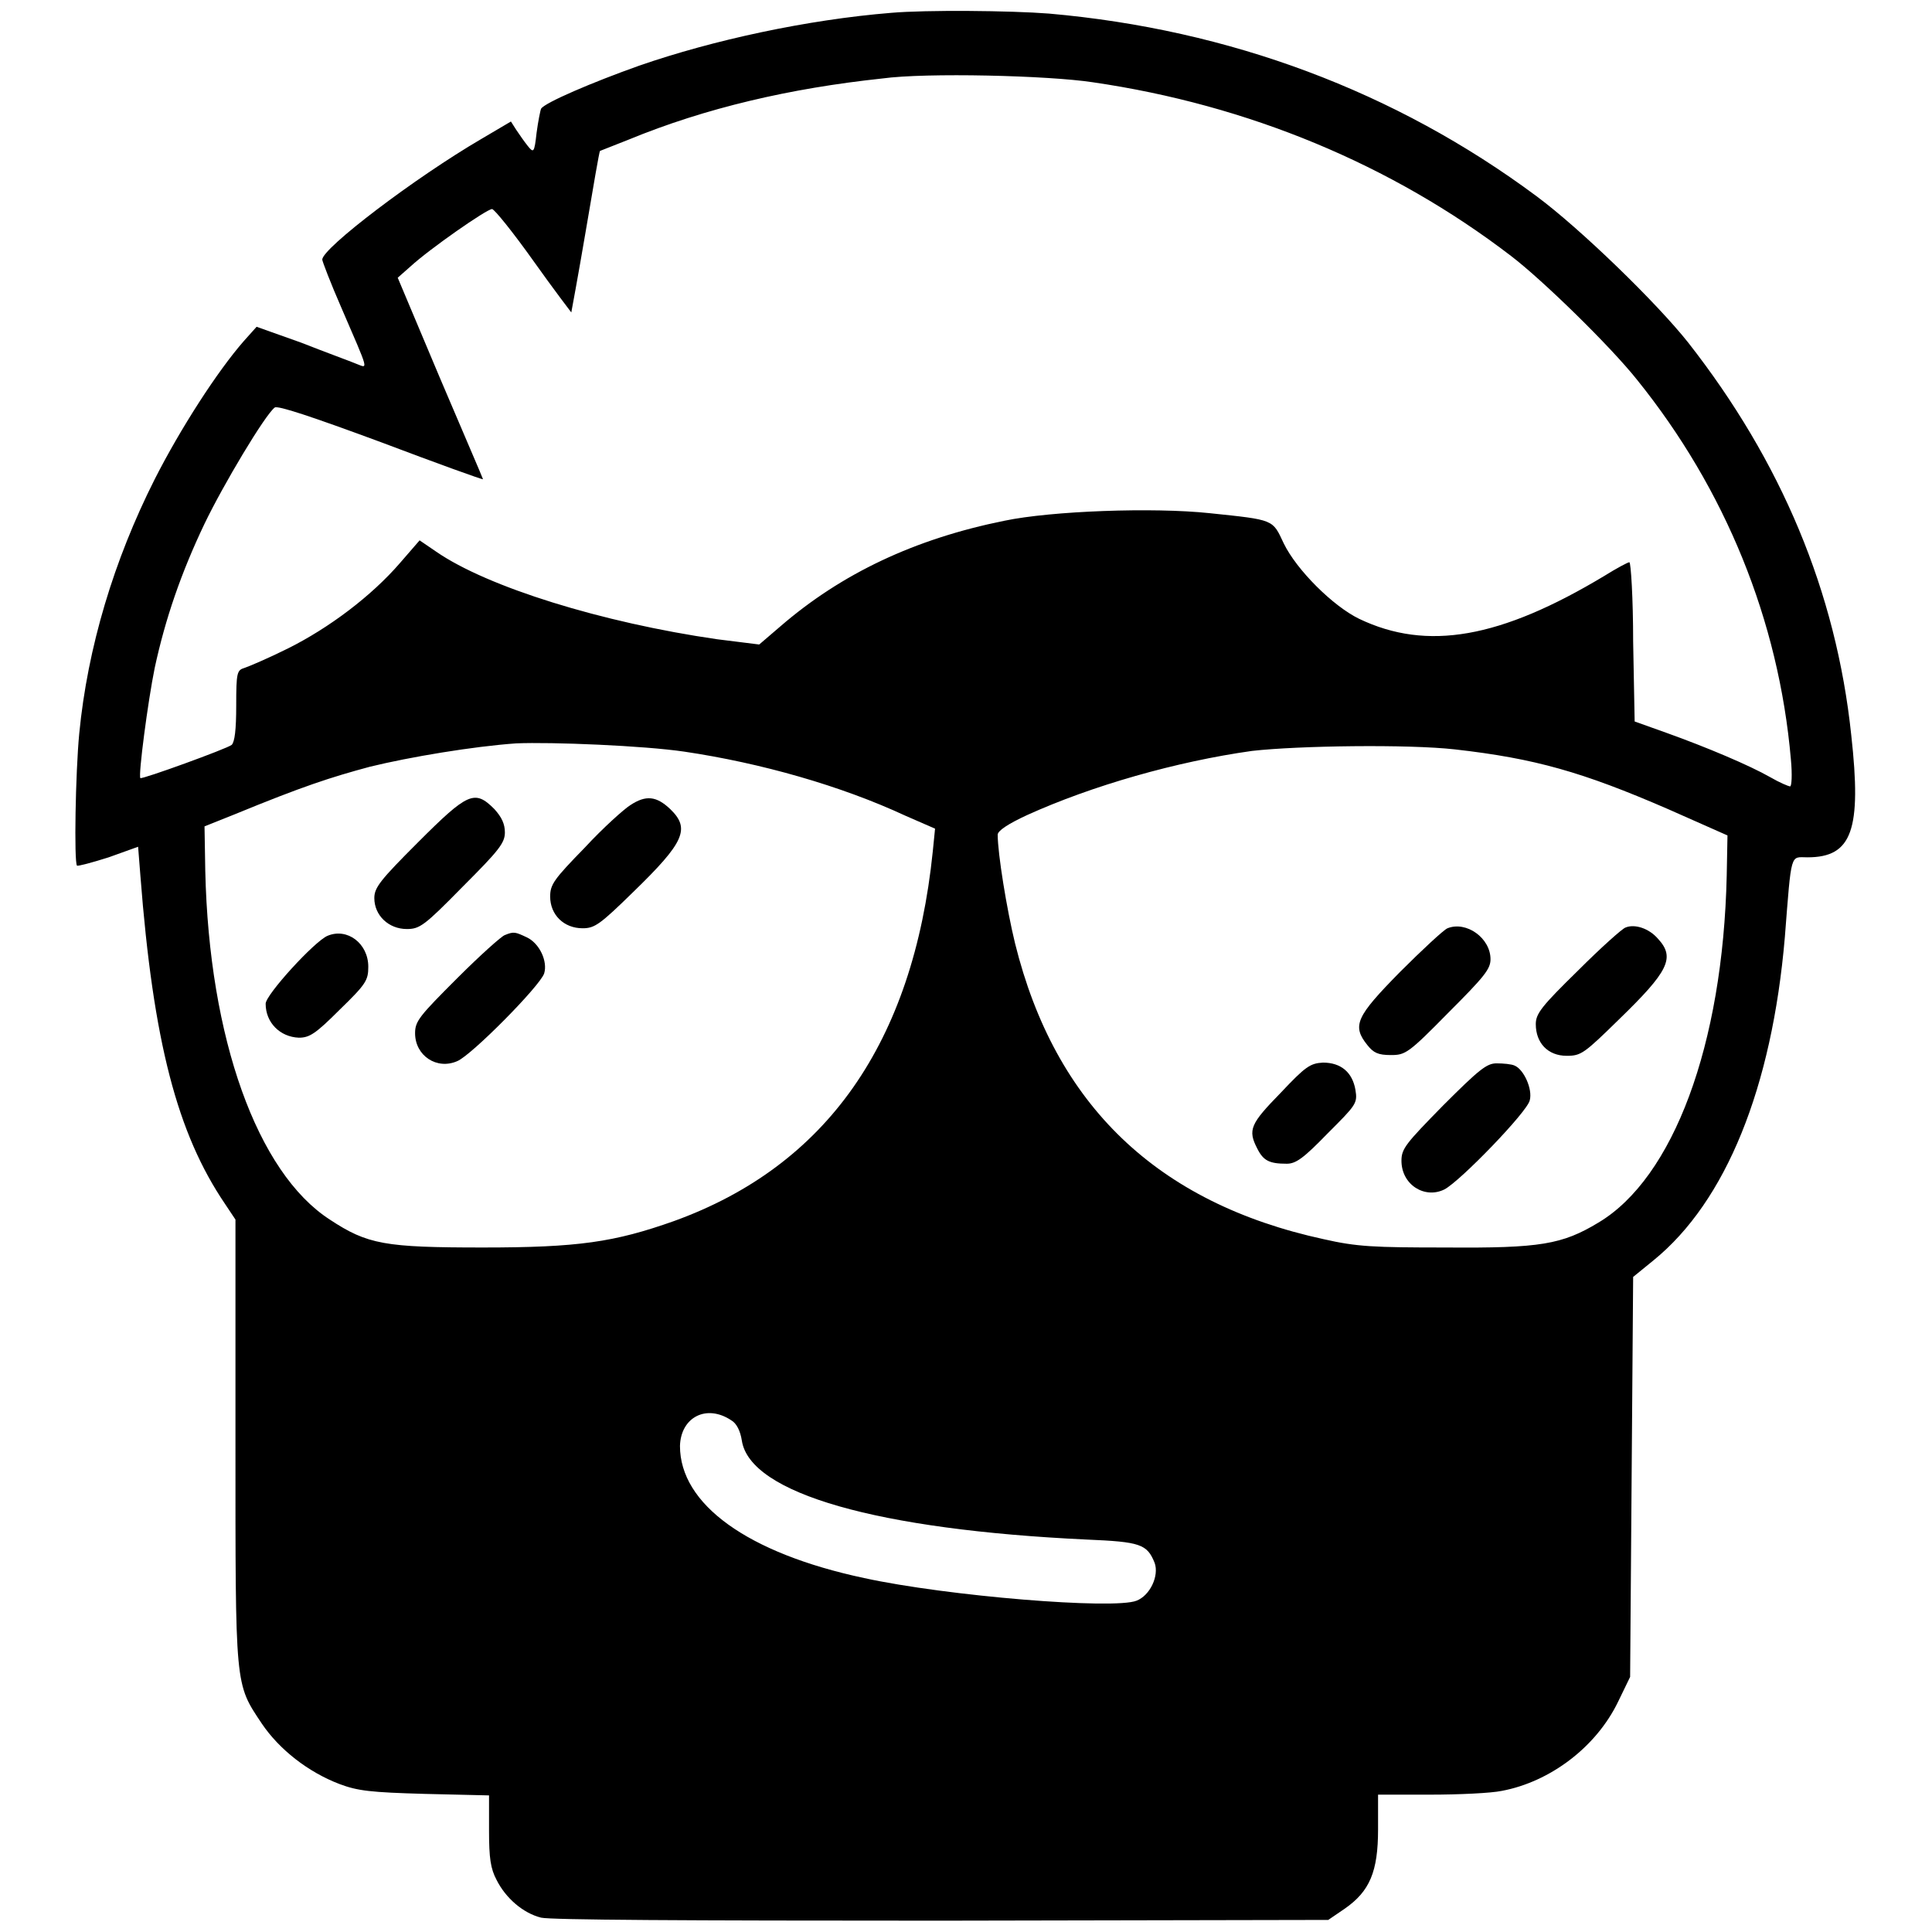 <?xml version="1.0" encoding="utf-8"?>
<!-- Svg Vector Icons : http://www.onlinewebfonts.com/icon -->
<!DOCTYPE svg PUBLIC "-//W3C//DTD SVG 1.1//EN" "http://www.w3.org/Graphics/SVG/1.1/DTD/svg11.dtd">
<svg version="1.1" xmlns="http://www.w3.org/2000/svg" xmlns:xlink="http://www.w3.org/1999/xlink" x="0px" y="0px" viewBox="0 0 256 256" enable-background="new 0 0 256 256" xml:space="preserve">
<g><g><g><path fill="#000000" d="M118.1,1.7c-11.1,0.9-23.6,3.6-33.4,7c-6.2,2.2-12.5,4.9-13,5.7c-0.1,0.2-0.4,1.7-0.6,3.2c-0.3,2.7-0.4,2.7-1.2,1.7c-0.4-0.5-1.1-1.5-1.5-2.1l-0.7-1.1l-3.9,2.3c-8.9,5.2-21.1,14.5-21.1,16c0,0.2,1.1,3.1,2.5,6.3c3.8,8.8,3.6,8.1,2,7.5c-0.7-0.3-4-1.5-7.3-2.8L34,43.3l-1.7,1.9c-3.5,4-8.4,11.6-11.8,18.3c-5.4,10.7-8.9,22.3-10,33.7c-0.5,5.2-0.7,17-0.3,17.5c0.1,0.1,2-0.4,4.2-1.1l3.9-1.4l0.3,3.8c1.7,22.1,4.9,34.2,11.2,43.5l1.4,2.1v29.3c0,32.9-0.1,32.1,3.5,37.5c2.3,3.4,6.1,6.4,10.3,8c2.4,0.9,4.1,1.1,11.3,1.3l8.5,0.2v4.7c0,3.6,0.2,5,1,6.5c1.2,2.4,3.5,4.4,5.9,5c1.3,0.3,18.7,0.4,53.1,0.4l51.2-0.1l2.2-1.5c3.3-2.3,4.4-4.9,4.4-10.5v-4.6h6.9c3.8,0,8.1-0.2,9.5-0.5c6.4-1.2,12.5-5.8,15.4-11.8l1.6-3.3l0.2-26.5l0.2-26.5l2.7-2.2c9.6-7.8,15.7-22.9,17.4-42.8c0.9-11.5,0.7-10.6,3-10.6c5.9,0,7.2-3.6,5.8-16.2c-2-19-9.3-36.3-21.6-52c-4.2-5.3-14.3-15.1-20.1-19.4c-18.7-13.9-40.7-22.1-64.6-24.2C133.9,1.4,122.7,1.3,118.1,1.7z M144.8,10.9c20.6,3,39.6,10.9,55.4,23c4.2,3.2,13.2,12,16.7,16.4c11.7,14.5,18.8,31.9,20.4,50.3c0.2,2.1,0.1,3.6-0.1,3.6c-0.2,0-1.4-0.5-2.6-1.2c-2.8-1.6-8.5-4-13.8-5.9l-4.2-1.5L216.4,85c0-5.7-0.3-10.5-0.5-10.5c-0.2,0-1.7,0.8-3.3,1.8c-13.8,8.3-23.5,10-32.5,5.7c-3.5-1.7-8.3-6.5-10-10c-1.5-3.2-1.2-3.1-9.8-4c-7.5-0.8-21-0.3-27.2,1c-11.9,2.4-21.6,7-29.7,14l-2.8,2.4L95,84.7c-15.2-2.2-30.4-6.9-37.2-11.6l-2.2-1.5l-2.6,3c-3.8,4.4-9.4,8.6-14.8,11.3c-2.6,1.3-5.2,2.4-5.8,2.6c-1,0.3-1.1,0.6-1.1,5c0,3.2-0.2,4.8-0.6,5.2c-0.6,0.5-11.9,4.6-12.1,4.4c-0.3-0.3,1-10.2,1.9-14.6c1.4-6.5,3.5-12.6,6.6-19.1c2.5-5.2,8-14.4,9.3-15.4c0.4-0.3,4.9,1.2,14.1,4.6c7.4,2.8,13.5,5,13.5,4.9c0-0.1-2.6-6.1-5.7-13.4l-5.6-13.3l1.7-1.5c2.5-2.3,10.1-7.6,10.8-7.6c0.3,0,2.8,3.1,5.5,6.9c2.7,3.8,5,6.8,5,6.8c0,0,0.9-4.8,1.9-10.7s1.8-10.6,1.9-10.7c0,0,1.8-0.7,3.8-1.5c10.2-4.2,21.4-6.8,33.6-8.1C122.7,9.6,138.9,10,144.8,10.9z M90.7,99.6c10.1,1.5,20.7,4.5,29.3,8.5l3.9,1.7l-0.3,3c-2.6,25.4-14.1,41.7-34.3,49c-7.9,2.8-12.7,3.5-25.3,3.5c-13,0-15.3-0.4-20.3-3.7c-9.6-6.2-16-24-16.5-46.2l-0.1-5.9l4-1.6c9-3.7,12.7-4.9,17.9-6.3c5.3-1.3,13.7-2.7,19.4-3.1C73.1,98.3,85.3,98.8,90.7,99.6z M192.8,99.3c10.6,1.2,16.9,3,28.2,7.9l7.9,3.5l-0.1,5.3c-0.5,22.5-7.1,40.1-17,46c-4.8,2.9-7.7,3.4-20.2,3.3c-9.6,0-11.8-0.1-16.2-1.1c-22.1-4.8-35.6-17.8-40.9-39.2c-1.1-4.5-2.3-11.9-2.3-14.4c0-0.5,1.3-1.4,3.9-2.6c8.6-3.9,19.8-7.1,29.8-8.5C172.1,98.8,186.6,98.6,192.8,99.3z M96.9,188.2c0.7,0.4,1.2,1.4,1.4,2.7c1.1,7,18,11.8,45.7,13.1c7.1,0.3,8,0.6,9,3.1c0.6,1.7-0.6,4.3-2.4,5c-3,1.2-25.1-0.6-36.1-3c-15.5-3.3-24.4-9.8-24.4-17.5C90.2,187.8,93.6,186,96.9,188.2z"/><path fill="#000000" d="M55.4,111.6c-5,5-5.8,6-5.8,7.4c0,2.3,1.9,4.1,4.3,4.1c1.7,0,2.3-0.4,7.4-5.6c4.8-4.8,5.6-5.8,5.6-7.2c0-1.1-0.4-2-1.4-3.1C62.9,104.6,62,105,55.4,111.6z"/><path fill="#000000" d="M83.5,106.7c-0.8,0.5-3.6,3-6,5.6c-4.1,4.2-4.6,4.9-4.6,6.5c0,2.4,1.8,4.2,4.3,4.2c1.6,0,2.3-0.5,6.7-4.8c6.8-6.6,7.6-8.4,4.9-11C87,105.5,85.6,105.3,83.5,106.7z"/><path fill="#000000" d="M43.4,124c-1.7,0.7-8.2,7.8-8.2,9c0,2.5,1.9,4.4,4.4,4.5c1.4,0,2.2-0.5,5.4-3.7c3.5-3.4,3.8-3.9,3.8-5.7C48.8,125,46,122.9,43.4,124z"/><path fill="#000000" d="M66.9,123.9c-0.4,0.1-3.3,2.7-6.3,5.7c-5,5-5.6,5.7-5.6,7.3c0,3,2.9,4.9,5.6,3.7c1.9-0.8,10.9-9.9,11.5-11.6c0.5-1.6-0.6-4-2.3-4.8C68.3,123.5,68.1,123.4,66.9,123.9z"/><path fill="#000000" d="M191.8,123c-0.5,0.2-3.4,2.9-6.3,5.8c-5.8,5.9-6.4,7.1-4.3,9.7c0.8,1,1.4,1.3,3.1,1.3c1.9,0,2.3-0.2,7.6-5.6c4.8-4.8,5.6-5.8,5.6-7.1C197.5,124.3,194.3,122,191.8,123z"/><path fill="#000000" d="M215.4,122.9c-0.4,0.1-3.3,2.7-6.3,5.7c-4.8,4.7-5.6,5.7-5.6,7.1c0,2.5,1.6,4.2,4.1,4.2c1.9,0,2.3-0.3,6.9-4.8c6.6-6.4,7.5-8.2,5.2-10.7C218.5,123,216.6,122.4,215.4,122.9z"/><path fill="#000000" d="M169.7,144.8c-4,4.1-4.4,4.9-3.1,7.4c0.8,1.6,1.6,2,3.9,2c1.2,0,2.2-0.7,5.4-4c3.8-3.8,4-4,3.7-5.8c-0.4-2.3-1.9-3.6-4.3-3.6C173.6,140.9,173,141.3,169.7,144.8z"/><path fill="#000000" d="M191.2,146.5c-4.9,5-5.5,5.7-5.5,7.3c0,3.2,3.1,5.1,5.7,3.8c2.1-1.1,11-10.3,11.3-11.8c0.4-1.5-0.8-4.1-2-4.6c-0.4-0.2-1.5-0.3-2.4-0.3C197,140.9,196,141.7,191.2,146.5z"/></g></g></g>
</svg>